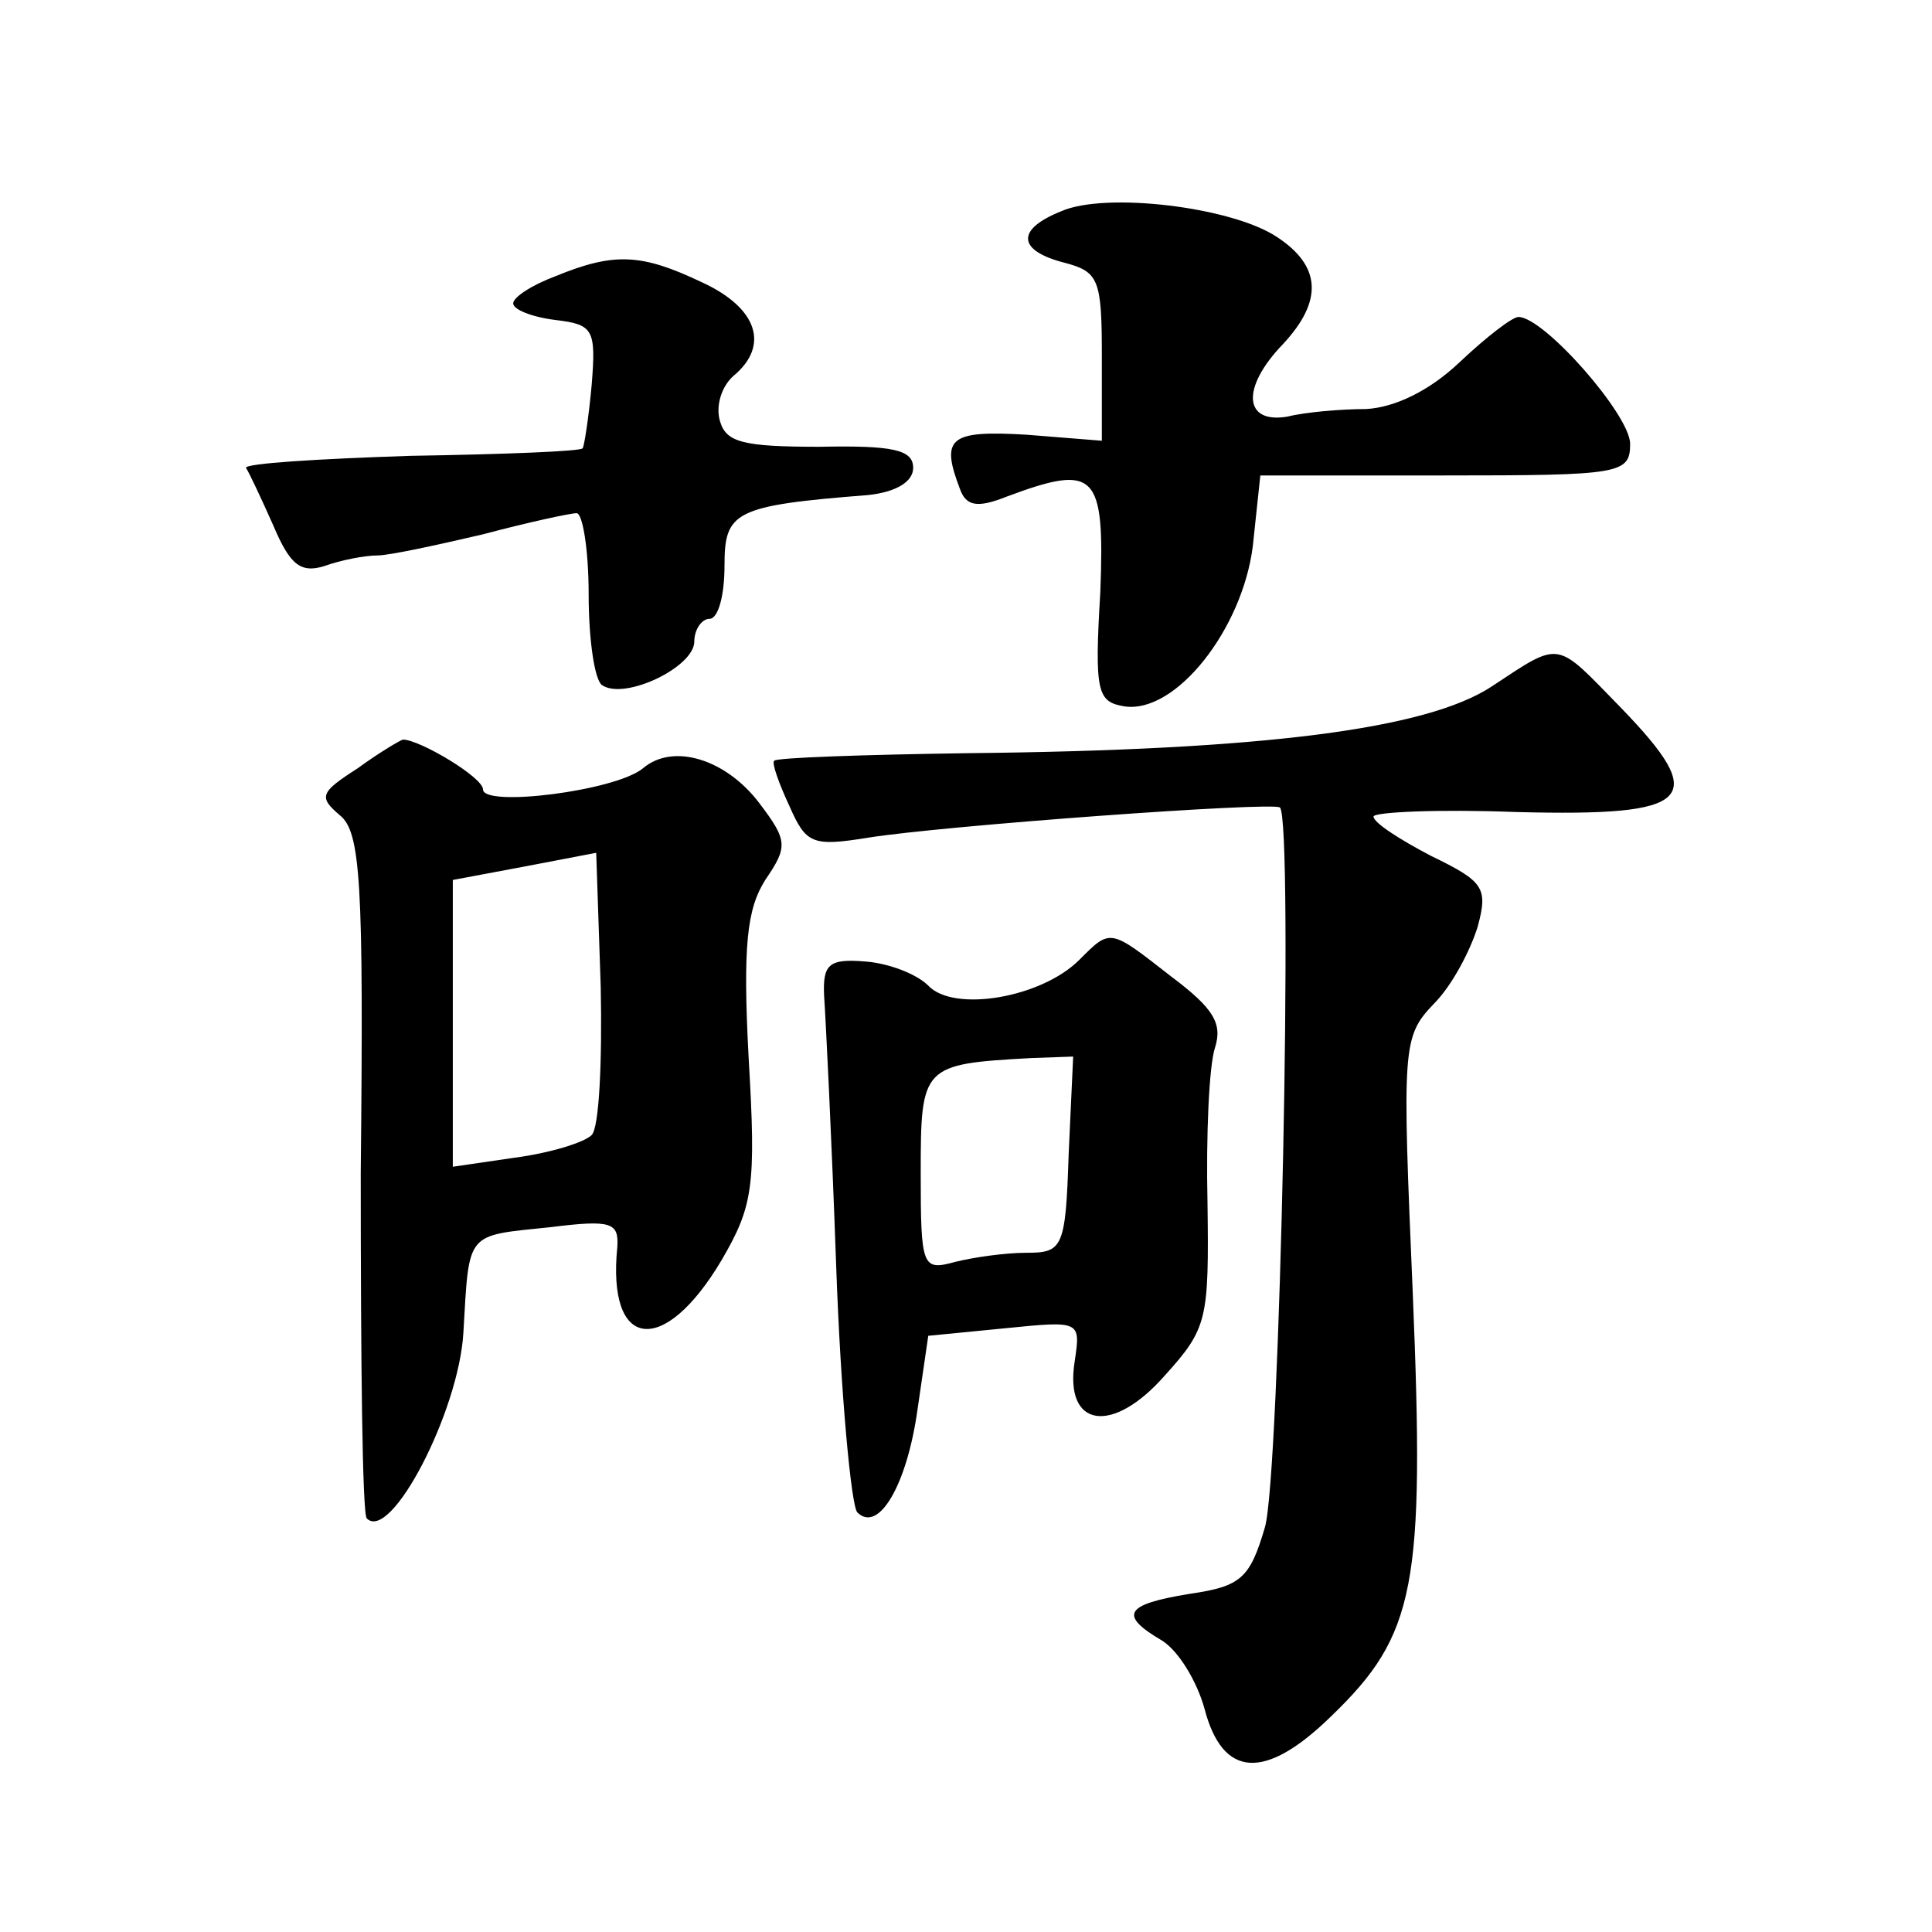 <?xml version="1.0" standalone="no"?>
<!DOCTYPE svg PUBLIC "-//W3C//DTD SVG 20010904//EN"
 "http://www.w3.org/TR/2001/REC-SVG-20010904/DTD/svg10.dtd">
<svg version="1.0" xmlns="http://www.w3.org/2000/svg"
 width="128pt" height="128pt" viewBox="0 0 128 128"
 preserveAspectRatio="xMidYMid meet">
<g transform="translate(0,128) scale(0.1,-0.1)"
fill="#0" stroke="none">
<path d="M703 1140 c-30 -12 -29 -26 2 -34 23 -6 25 -11 25 -62 l0 -56 -50 4 c-51
3 -57 -2 -44 -36 4 -11 11 -13 31 -5 59 22 65 16 62 -63 -4 -67 -2 -73 16 -76 34
-5 78 51 85 106 l5 47 122 0 c117 0 123 1 123 21 0 19 -57 84 -74 84 -4 0 -21 -13
-39 -30 -20 -19 -43 -30 -62 -31 -16 0 -40 -2 -52 -5 -29 -5 -31 19 -3 48 27 29
25 52 -4 71 -30 20 -114 30 -143 17z M368 1097 c-16 -6 -28 -14 -28 -18 0 -4 12
-9 28 -11 25 -3 27 -6 24 -43 -2 -22 -5 -41 -6 -42 -1 -2 -52 -4 -114 -5 -61 -2
-110 -5 -109 -8 2 -3 10 -20 18 -38 11 -26 18 -32 34 -27 11 4 27 7 35 7 8 0 40
7 70 14 30 8 58 14 62 14 4 0 8 -24 8 -54 0 -30 4 -57 9 -60 15 -10 61 12 61 29
0 8 5 15 10 15 6 0 10 16 10 35 0 36 6 40 95 47 19 2 30 9 30 18 0 12 -13 15 -62
14 -51 0 -62 3 -66 17 -3 10 1 23 9 30 24 20 16 45 -21 62 -40 19 -58 20 -97 4z
M988 825 c-43 -28 -150 -42 -347 -44 -69 -1 -127 -3 -128 -5 -2 -1 3 -15 10 -30
11 -25 15 -27 52 -21 50 8 269 24 273 20 9 -9 0 -444 -10 -477 -10 -34 -16 -39
-50 -44 -43 -7 -47 -14 -18 -31 11 -7 23 -27 28 -45 12 -46 40 -48 84 -5 56 54
62 86 54 280 -7 164 -7 170 14 192 12 12 24 35 29 51 7 26 4 30 -31 47 -21 11 -38
22 -38 26 0 3 43 5 95 3 117 -3 128 8 69 69 -44 45 -39 45 -86 14z M237 771 c-25
-16 -26 -19 -12 -31 14 -11 16 -44 14 -237 0 -123 1 -226 4 -229 16 -16 61 71 64
123 4 68 1 64 58 70 40 5 45 3 44 -13 -7 -69 31 -73 69 -9 21 36 23 49 18 134 -4
75 -1 99 11 118 15 22 15 26 -4 51 -22 29 -57 40 -77 23 -18 -15 -106 -26 -106
-14 0 8 -42 33 -53 33 -1 0 -15 -8 -30 -19z m155 -243 c-5 -5 -28 -12 -51 -15 l-41
-6 0 95 0 95 48 9 47 9 3 -89 c1 -49 -1 -93 -6 -98z M715 644 c-25 -25 -83 -35
-100 -17 -8 8 -27 15 -42 16 -24 2 -28 -2 -27 -23 1 -14 5 -94 8 -179 3 -85 10
-159 14 -163 14 -14 33 18 40 69 l7 48 51 5 c50 5 50 5 46 -22 -7 -44 25 -49 60
-9 28 31 29 37 28 114 -1 45 1 91 5 103 5 16 -1 26 -29 47 -41 32 -40 32 -61 11z
m-7 -129 c-2 -62 -4 -65 -28 -65 -14 0 -35 -3 -47 -6 -22 -6 -23 -4 -23 59 0 71
1 72 73 76 l28 1 -3 -65z"/>
</g>
</svg>
